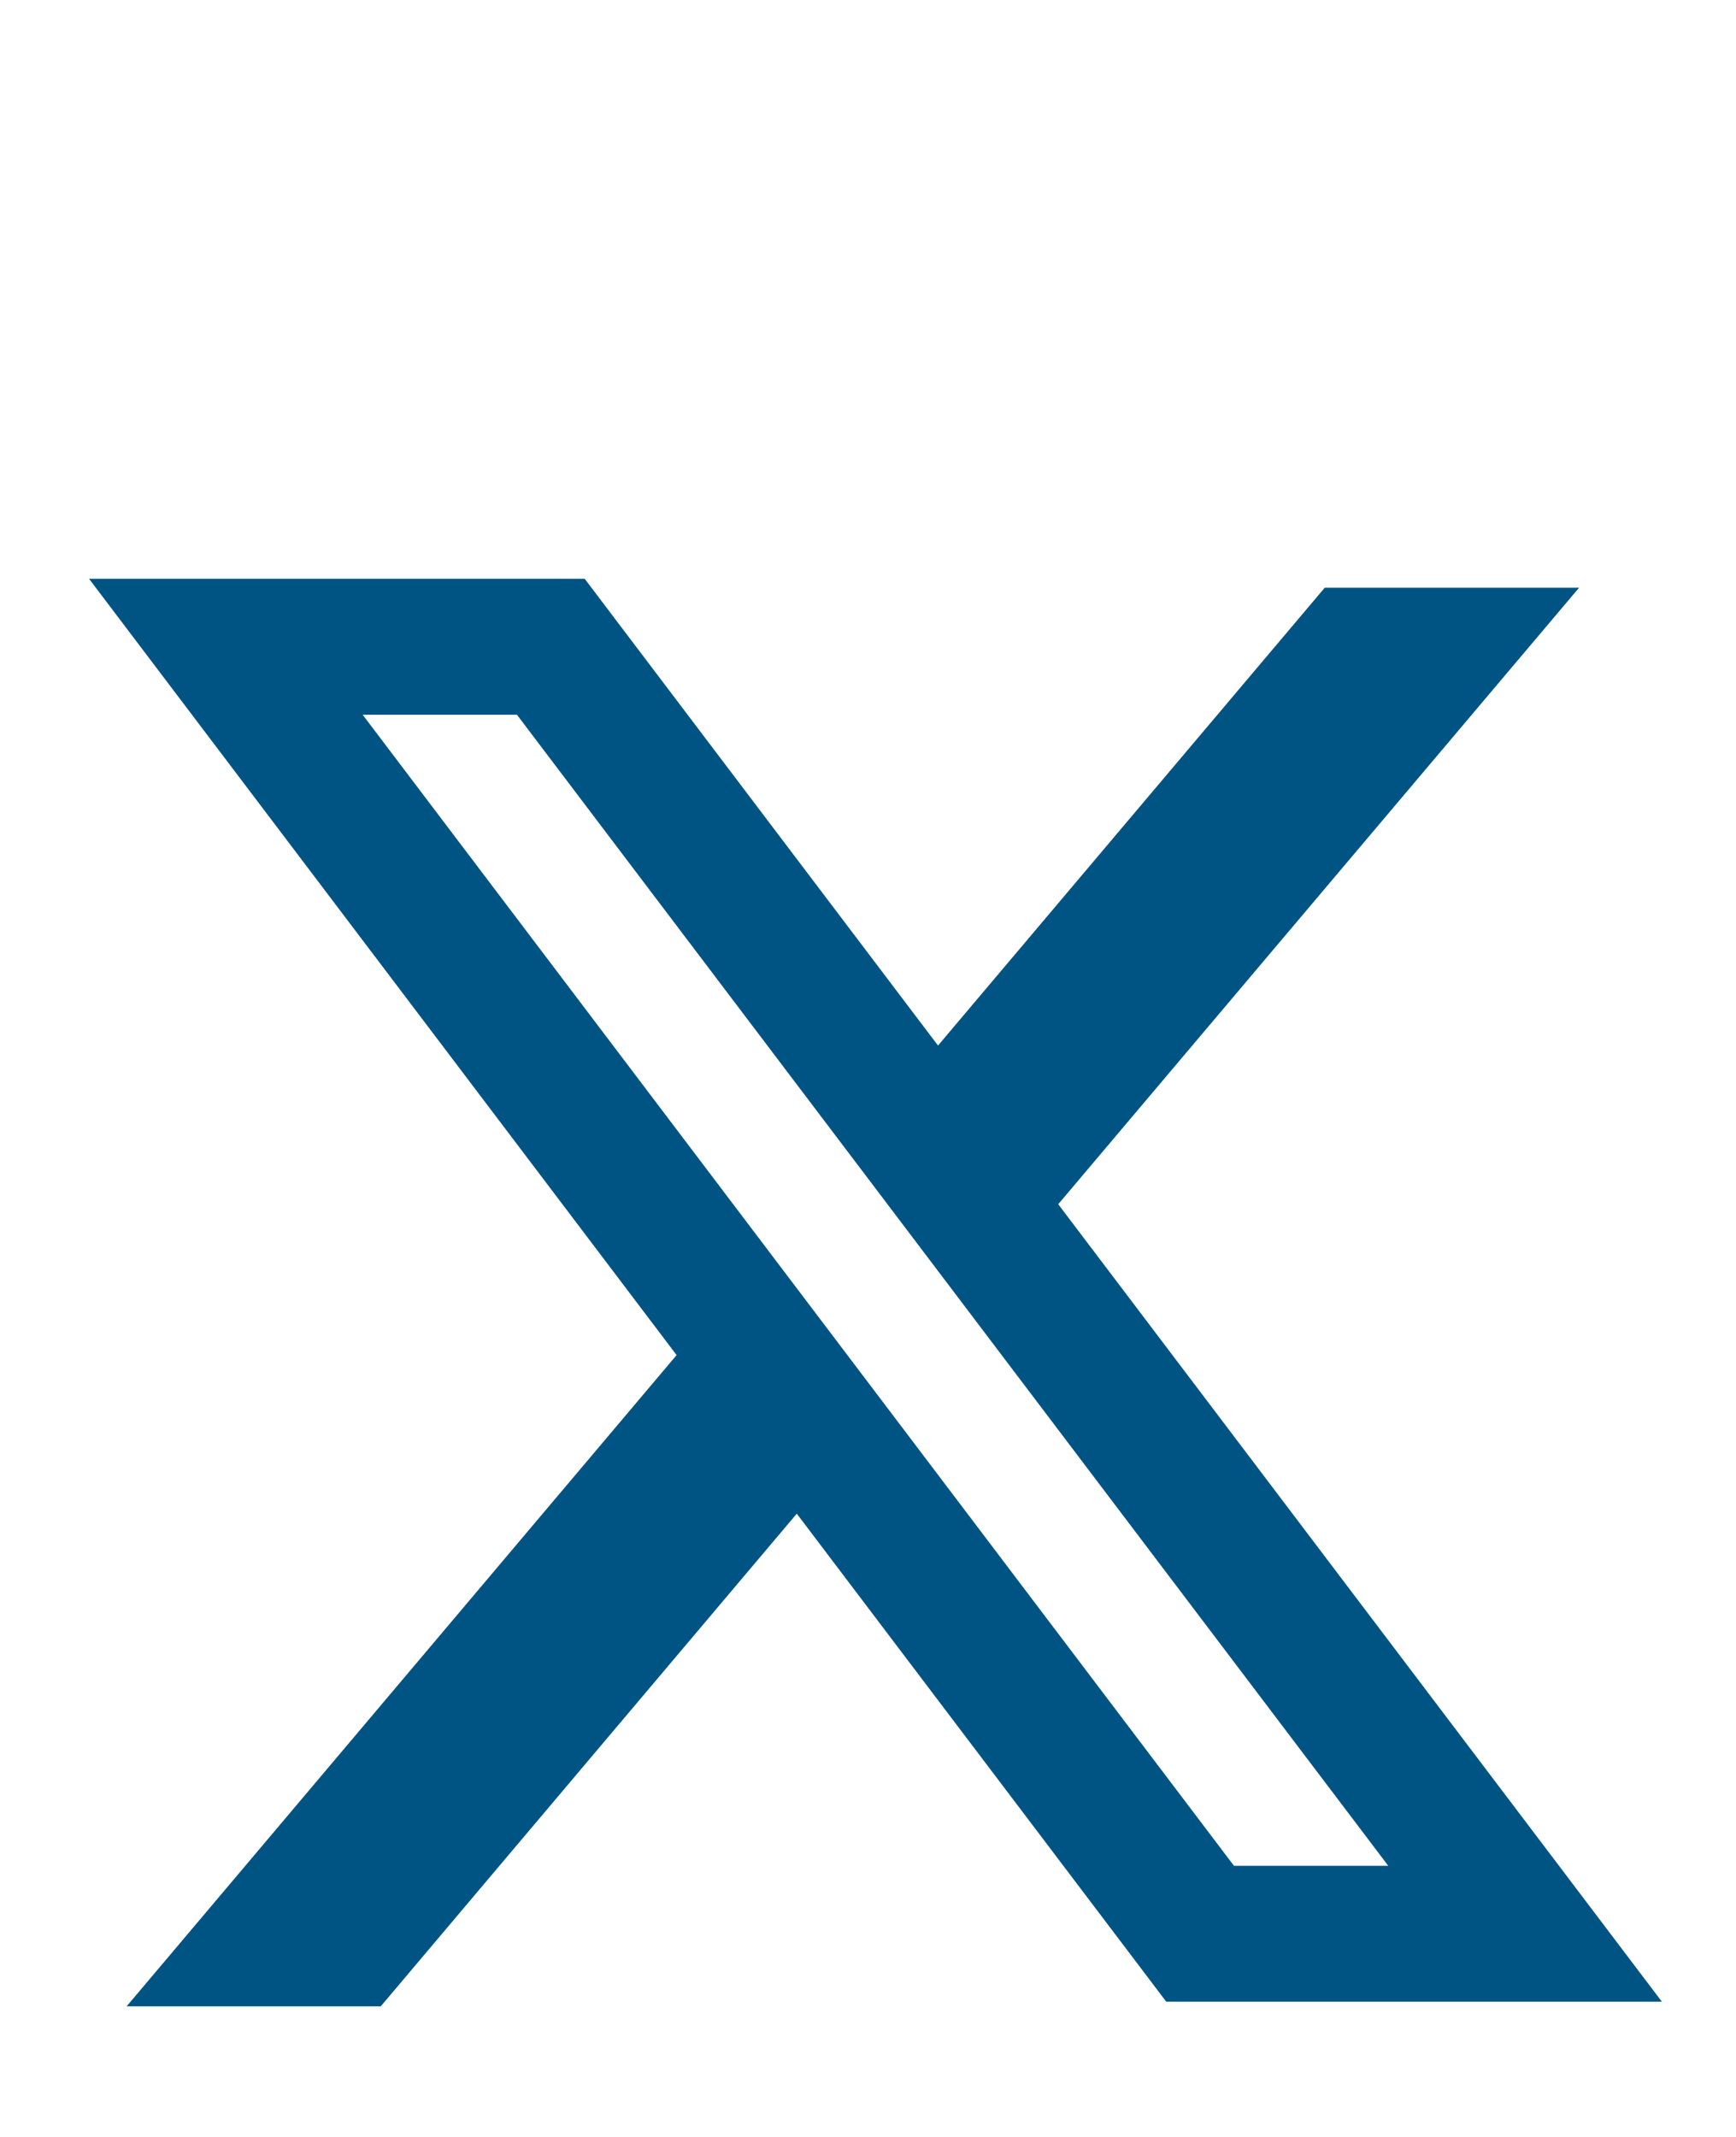 <svg xmlns="http://www.w3.org/2000/svg" width="39" height="48" viewBox="0 0 39 48">
  <g id="twitter-footer_desktop" transform="translate(2739 4092)">
    <rect id="矩形_822" data-name="矩形 822" width="39" height="48" transform="translate(-2739 -4092)" fill="none" opacity="0.36"/>
    <path id="Twitter_logo" d="M94.135,98H83l13.2,17.438L83.845,130.066h5.709L98.9,119l8.3,10.962h11.135l-13.585-17.944.024.031,11.7-13.847H110.76l-8.687,10.283Zm-4.988,3.054h3.466l19.575,25.856h-3.466Z" transform="translate(-2820 -4177)" fill="#005483" fill-rule="evenodd"/>
  </g>
</svg>
